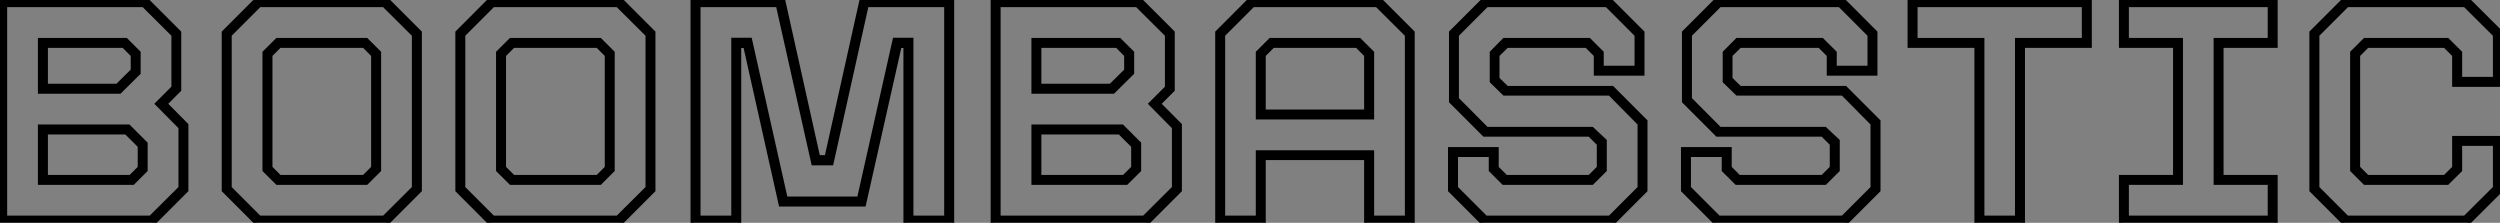 <?xml version="1.0" standalone="no"?>
<svg xmlns="http://www.w3.org/2000/svg" viewBox="2.996 7.5 439.88 39.2"><rect x="2.996" y="7.5" width="439.88" height="39.2" fill="#808080" stroke="none"/><path d="M30.60 0L3.72 0L3.72-39.20L29.34-39.20L35.11-33.43L35.11-23.44L32.62-20.94L36.37-17.16L36.37-5.77L30.60 0ZM4.48-38.44L4.48-0.76L30.27-0.76L35.62-6.08L35.62-16.86L31.58-20.94L31.58-20.94L34.38-23.74L34.38-33.12L29.04-38.44L4.48-38.44ZM27.05-7.17L10.89-7.17L10.89-16.80L26.29-16.80L29.20-13.89L29.20-9.32L27.05-7.17ZM24.72-23.21L10.89-23.21L10.89-32.03L25.82-32.03L27.97-29.88L27.97-26.43L24.72-23.21ZM11.65-16.04L11.65-7.92L26.74-7.92L28.45-9.63L28.45-13.58L25.98-16.04L11.65-16.04ZM11.65-31.28L11.65-23.97L24.42-23.97L27.22-26.74L27.22-29.57L25.51-31.28L11.65-31.28ZM71.68 0L49 0L43.23-5.77L43.23-33.43L49-39.20L71.68-39.20L77.45-33.43L77.45-5.77L71.68 0ZM51.16-9.63L52.86-7.92L67.82-7.92L69.52-9.63L69.52-29.57L67.82-31.28L52.86-31.28L51.16-29.57L51.16-9.63ZM43.99-6.08L49.31-0.76L71.34-0.76L76.69-6.08L76.69-33.12L71.34-38.44L49.31-38.44L43.99-33.12L43.99-6.08ZM68.12-7.17L52.56-7.17L50.40-9.32L50.40-29.88L52.56-32.03L68.12-32.03L70.28-29.88L70.28-9.32L68.12-7.17ZM112.78 0L90.10 0L84.34-5.77L84.34-33.43L90.10-39.20L112.78-39.20L118.55-33.43L118.55-5.77L112.78 0ZM92.26-9.63L93.97-7.92L108.92-7.92L110.63-9.63L110.63-29.57L108.92-31.28L93.97-31.28L92.26-29.57L92.26-9.63ZM85.09-6.08L90.41-0.76L112.45-0.76L117.80-6.08L117.80-33.12L112.45-38.44L90.41-38.44L85.09-33.12L85.09-6.08ZM109.23-7.17L93.66-7.17L91.50-9.32L91.50-29.88L93.66-32.03L109.23-32.03L111.38-29.88L111.38-9.32L109.23-7.17ZM133.64 0L125.72 0L125.72-39.20L141.37-39.20L147.56-11.40L149.27-11.40L155.46-39.20L171.11-39.20L171.11 0L163.18 0L163.18-31.25L161.90-31.25L155.62-3.36L141.20-3.36L134.96-31.25L133.64-31.25L133.64 0ZM126.48-38.44L126.48-0.76L132.89-0.76L132.89-32.06L135.58-32.06L141.85-4.12L154.98-4.12L161.25-32.06L163.94-32.06L163.94-0.76L170.35-0.76L170.35-38.44L156.10-38.44L149.91-10.61L146.94-10.61L140.70-38.44L126.48-38.44ZM205.41 0L178.53 0L178.53-39.20L204.15-39.20L209.92-33.43L209.92-23.44L207.42-20.94L211.18-17.16L211.18-5.77L205.41 0ZM179.28-38.44L179.28-0.76L205.07-0.76L210.42-6.08L210.42-16.86L206.39-20.94L206.39-20.94L209.19-23.74L209.19-33.12L203.84-38.44L179.28-38.44ZM201.85-7.17L185.70-7.17L185.70-16.80L201.10-16.80L204.01-13.89L204.01-9.32L201.85-7.17ZM199.53-23.21L185.70-23.21L185.70-32.03L200.62-32.03L202.78-29.88L202.78-26.43L199.53-23.21ZM186.45-16.04L186.45-7.92L201.54-7.92L203.25-9.63L203.25-13.58L200.79-16.04L186.45-16.04ZM186.45-31.28L186.45-23.97L199.22-23.97L202.02-26.74L202.02-29.57L200.31-31.28L186.45-31.28ZM225.93 0L218.04 0L218.04-33.43L223.80-39.20L246.37-39.20L252.14-33.43L252.14 0L244.24 0L244.24-11.54L225.93-11.54L225.93 0ZM218.79-33.12L218.79-0.76L225.18-0.76L225.18-12.26L245-12.26L245-0.76L251.41-0.76L251.41-33.12L246.06-38.44L224.11-38.44L218.79-33.12ZM225.93-29.57L225.93-19.43L244.24-19.43L244.24-29.57L242.54-31.28L227.64-31.28L225.93-29.57ZM245-18.68L225.18-18.68L225.18-29.88L227.33-32.03L242.84-32.03L245-29.88L245-18.68ZM287.34 0L264.77 0L259-5.77L259-12.82L266.92-12.82L266.92-9.63L268.63-7.92L283.47-7.92L285.18-9.63L285.18-13.94L283.47-15.65L264.94-15.65L259.17-21.42L259.17-33.43L264.94-39.20L286.80-39.20L292.57-33.43L292.57-26.38L284.65-26.38L284.65-29.57L282.94-31.28L268.80-31.28L267.06-29.57L267.06-25.28L268.80-23.58L287.34-23.58L293.10-17.81L293.10-5.77L287.34 0ZM259.76-6.08L265.08-0.76L287.03-0.76L292.35-6.08L292.35-17.50L287.03-22.88L268.46-22.88L266.34-24.95L266.34-29.88L268.46-32.03L283.25-32.03L285.40-29.88L285.40-27.13L291.82-27.13L291.82-33.12L286.50-38.44L265.24-38.44L259.92-33.12L259.92-21.73L265.24-16.38L283.78-16.38L285.94-14.36L285.94-9.32L283.78-7.17L268.32-7.17L266.17-9.32L266.17-12.07L259.76-12.07L259.76-6.08ZM328.33 0L305.76 0L299.99-5.77L299.99-12.82L307.92-12.82L307.92-9.63L309.62-7.92L324.46-7.92L326.17-9.63L326.17-13.94L324.46-15.65L305.93-15.65L300.16-21.42L300.16-33.43L305.93-39.20L327.80-39.20L333.56-33.43L333.56-26.38L325.64-26.38L325.64-29.57L323.93-31.28L309.79-31.28L308.06-29.57L308.06-25.28L309.79-23.58L328.33-23.58L334.10-17.81L334.10-5.77L328.33 0ZM300.75-6.08L306.07-0.76L328.02-0.76L333.34-6.08L333.34-17.50L328.02-22.88L309.46-22.88L307.33-24.95L307.33-29.88L309.46-32.03L324.24-32.03L326.40-29.88L326.40-27.13L332.81-27.13L332.81-33.12L327.49-38.44L306.24-38.44L300.92-33.12L300.92-21.73L306.24-16.38L324.77-16.38L326.93-14.36L326.93-9.32L324.77-7.17L309.32-7.17L307.16-9.32L307.16-12.07L300.75-12.07L300.75-6.08ZM359.52 0L351.62 0L351.62-31.28L339.86-31.28L339.86-39.20L371.28-39.20L371.28-31.28L359.52-31.28L359.52 0ZM352.38-32.03L352.38-0.76L358.76-0.76L358.76-32.03L370.52-32.03L370.52-38.44L340.62-38.44L340.62-32.03L352.38-32.03ZM403.98 0L377.05 0L377.05-7.92L386.57-7.92L386.57-31.28L377.05-31.28L377.05-39.20L403.98-39.20L403.98-31.28L394.46-31.28L394.46-7.92L403.98-7.92L403.98 0ZM377.80-7.17L377.80-0.76L403.23-0.76L403.23-7.17L393.71-7.17L393.71-32.03L403.23-32.03L403.23-38.44L377.80-38.44L377.80-32.03L387.32-32.03L387.32-7.17L377.80-7.17ZM437.81 0L416.33 0L410.56-5.77L410.56-33.43L416.33-39.20L437.81-39.20L443.60-33.43L443.60-24.42L435.68-24.42L435.68-29.57L433.97-31.28L420.20-31.28L418.49-29.57L418.49-9.63L420.20-7.92L433.97-7.92L435.68-9.63L435.68-14.78L443.60-14.78L443.60-5.77L437.81 0ZM411.32-6.08L416.64-0.76L437.50-0.76L442.85-6.08L442.85-14.03L436.44-14.03L436.44-9.32L434.28-7.17L419.89-7.17L417.73-9.32L417.73-29.88L419.89-32.03L434.28-32.03L436.44-29.88L436.44-25.17L442.85-25.17L442.85-33.12L437.50-38.44L416.64-38.44L411.32-33.12L411.32-6.08Z" fill="white" stroke="black" transform="translate(0 0) scale(1 1) translate(-0.724 46.7)"/></svg>